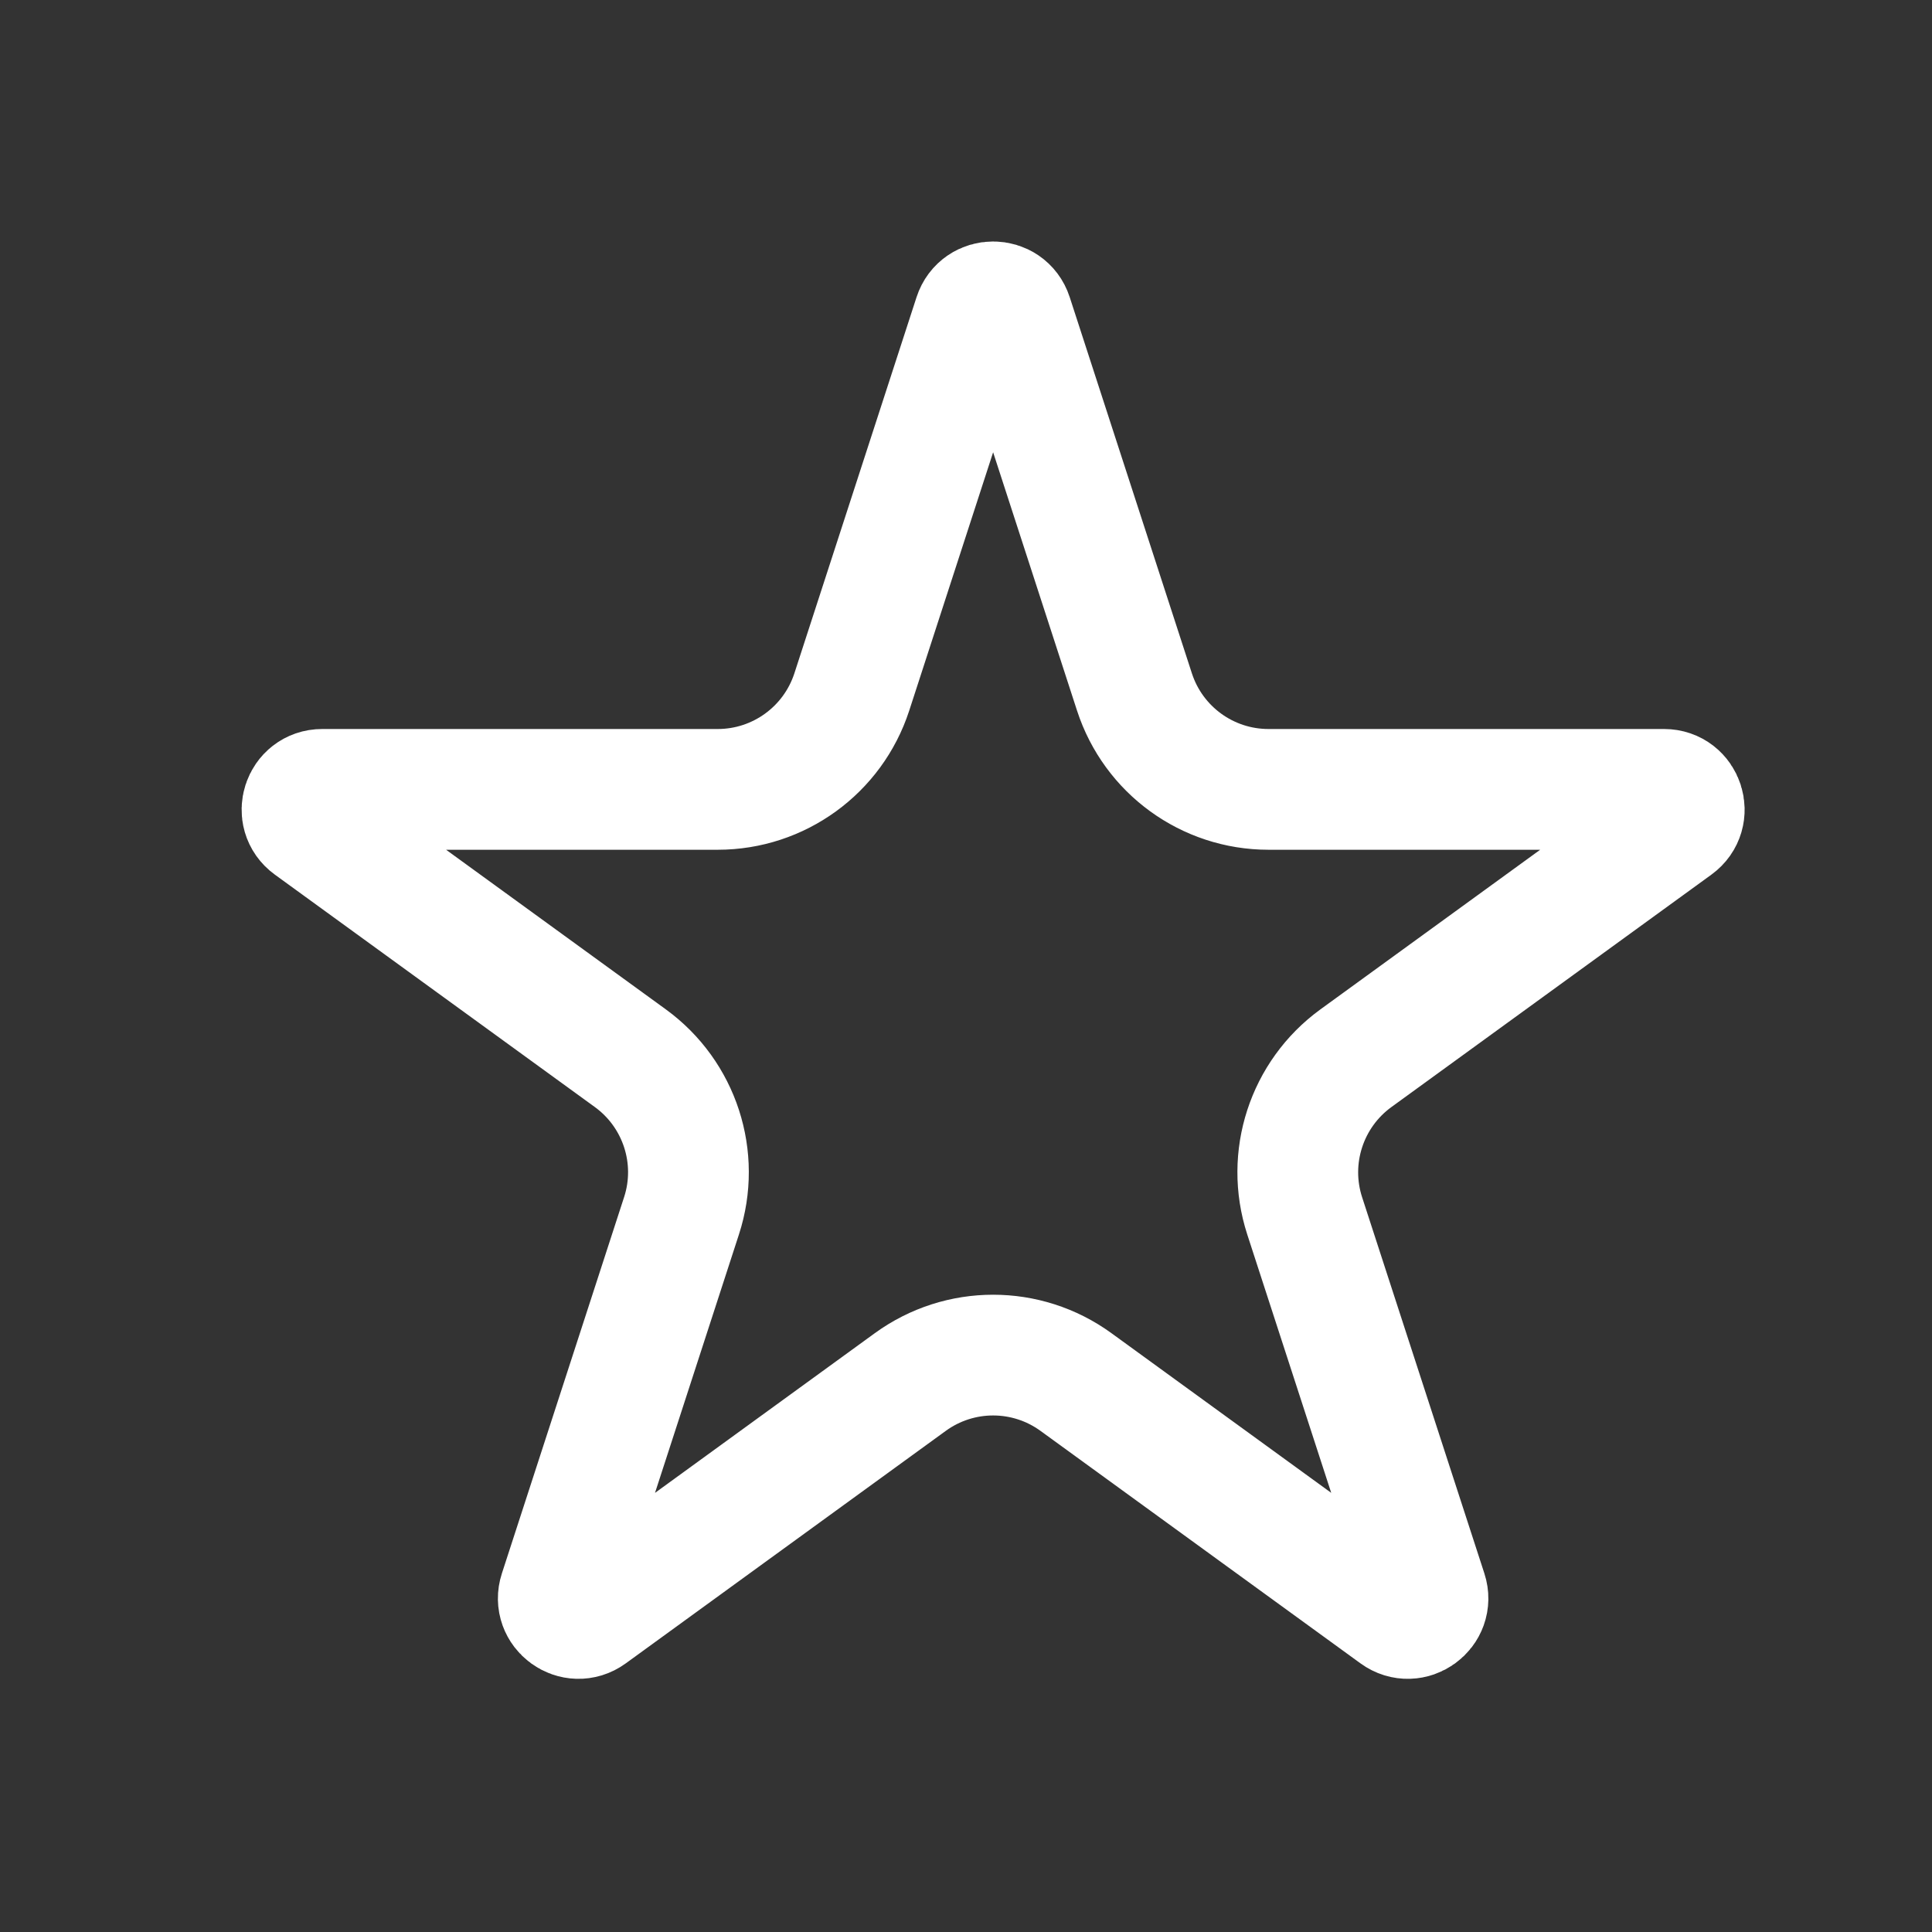 <?xml version="1.0" encoding="UTF-8"?> <svg xmlns="http://www.w3.org/2000/svg" width="24" height="24" viewBox="0 0 24 24" fill="none"><rect x="0" y="0" width="24" height="24" fill="#333333" stroke="none"/> <path d="M12.575 3.923L14.093 8.597C14.328 9.318 14.999 9.806 15.758 9.806H20.672C20.914 9.806 21.015 10.116 20.819 10.258L16.843 13.146C16.23 13.592 15.973 14.382 16.207 15.103L17.726 19.777C17.801 20.007 17.537 20.199 17.341 20.056L13.366 17.168C12.752 16.722 11.922 16.722 11.308 17.168L7.333 20.056C7.137 20.199 6.873 20.007 6.948 19.777L8.466 15.103C8.701 14.382 8.444 13.592 7.831 13.146L3.855 10.258C3.659 10.116 3.76 9.806 4.002 9.806H8.916C9.674 9.806 10.346 9.318 10.581 8.597L12.099 3.923C12.174 3.692 12.5 3.692 12.575 3.923Z" stroke="white" stroke-width="1.5"></path> </svg> 